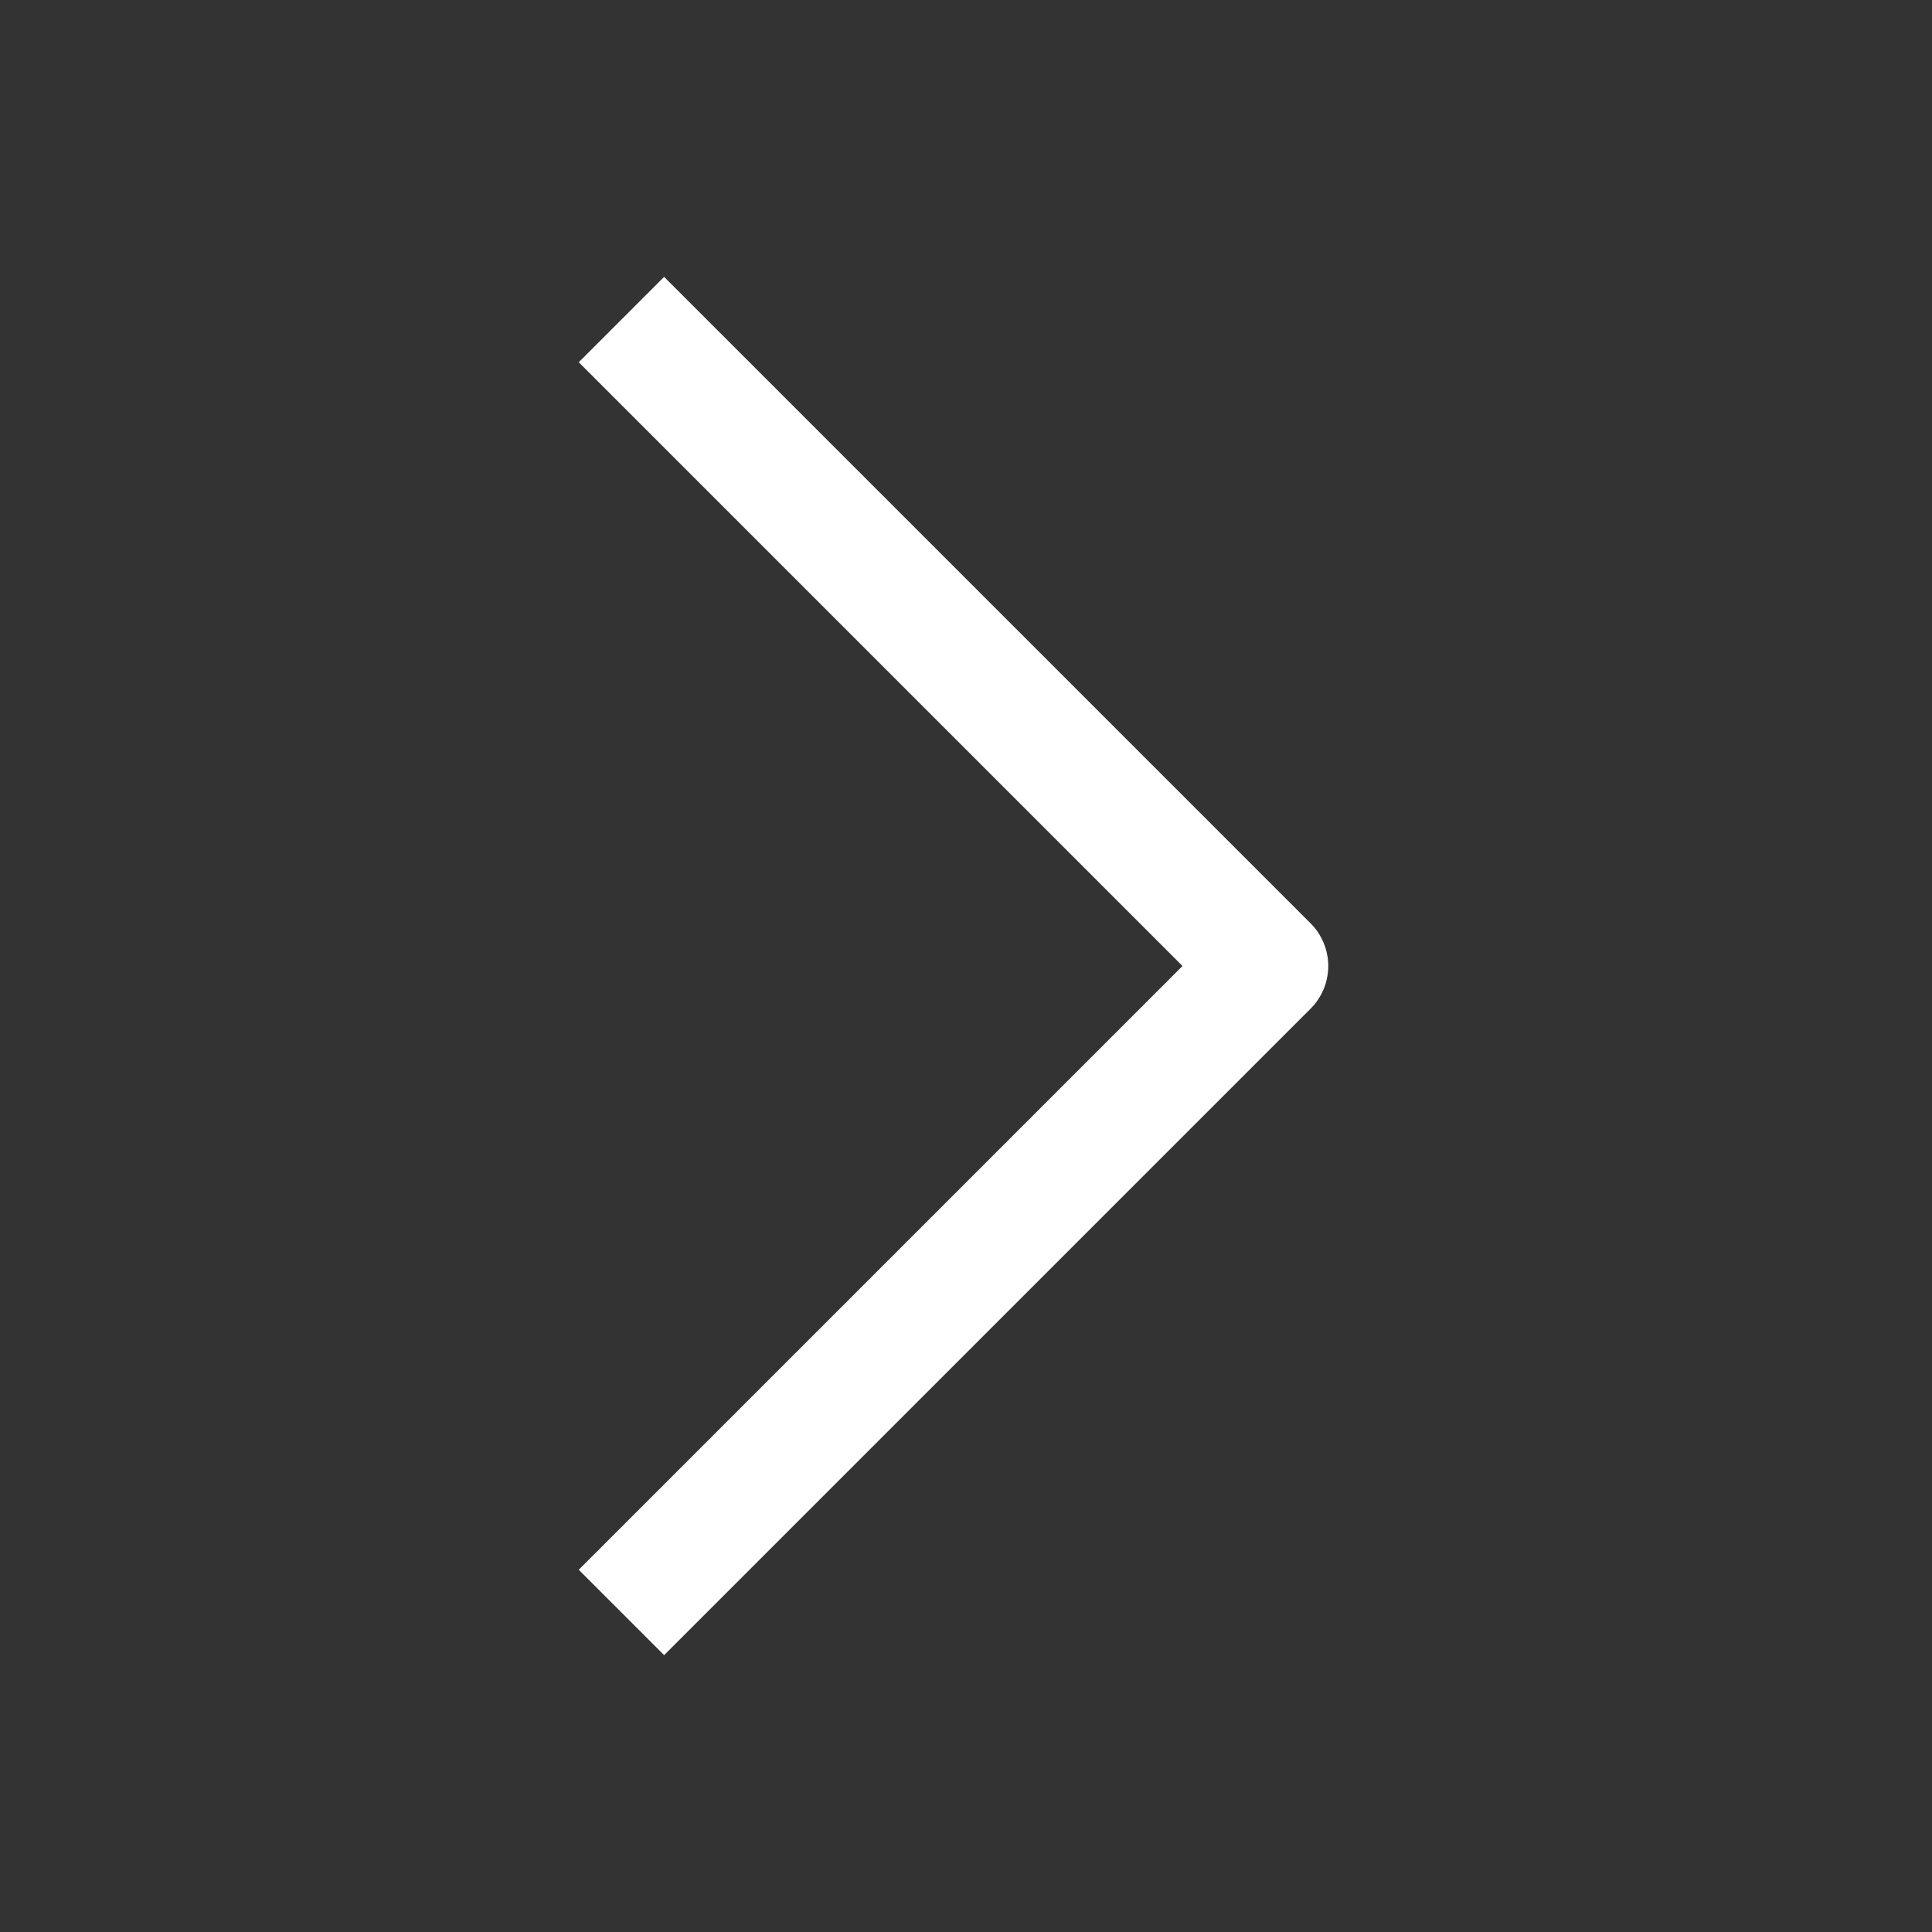 <svg width="16" height="16" viewBox="0 0 16 16" fill="none" xmlns="http://www.w3.org/2000/svg">
<rect x="0" y="0" width="16" height="16" fill="#333333" stroke="none"/>
<path d="M5.5 3L10.5 8L5.5 13" stroke="white" stroke-linecap="square" stroke-linejoin="round"/>
</svg>
